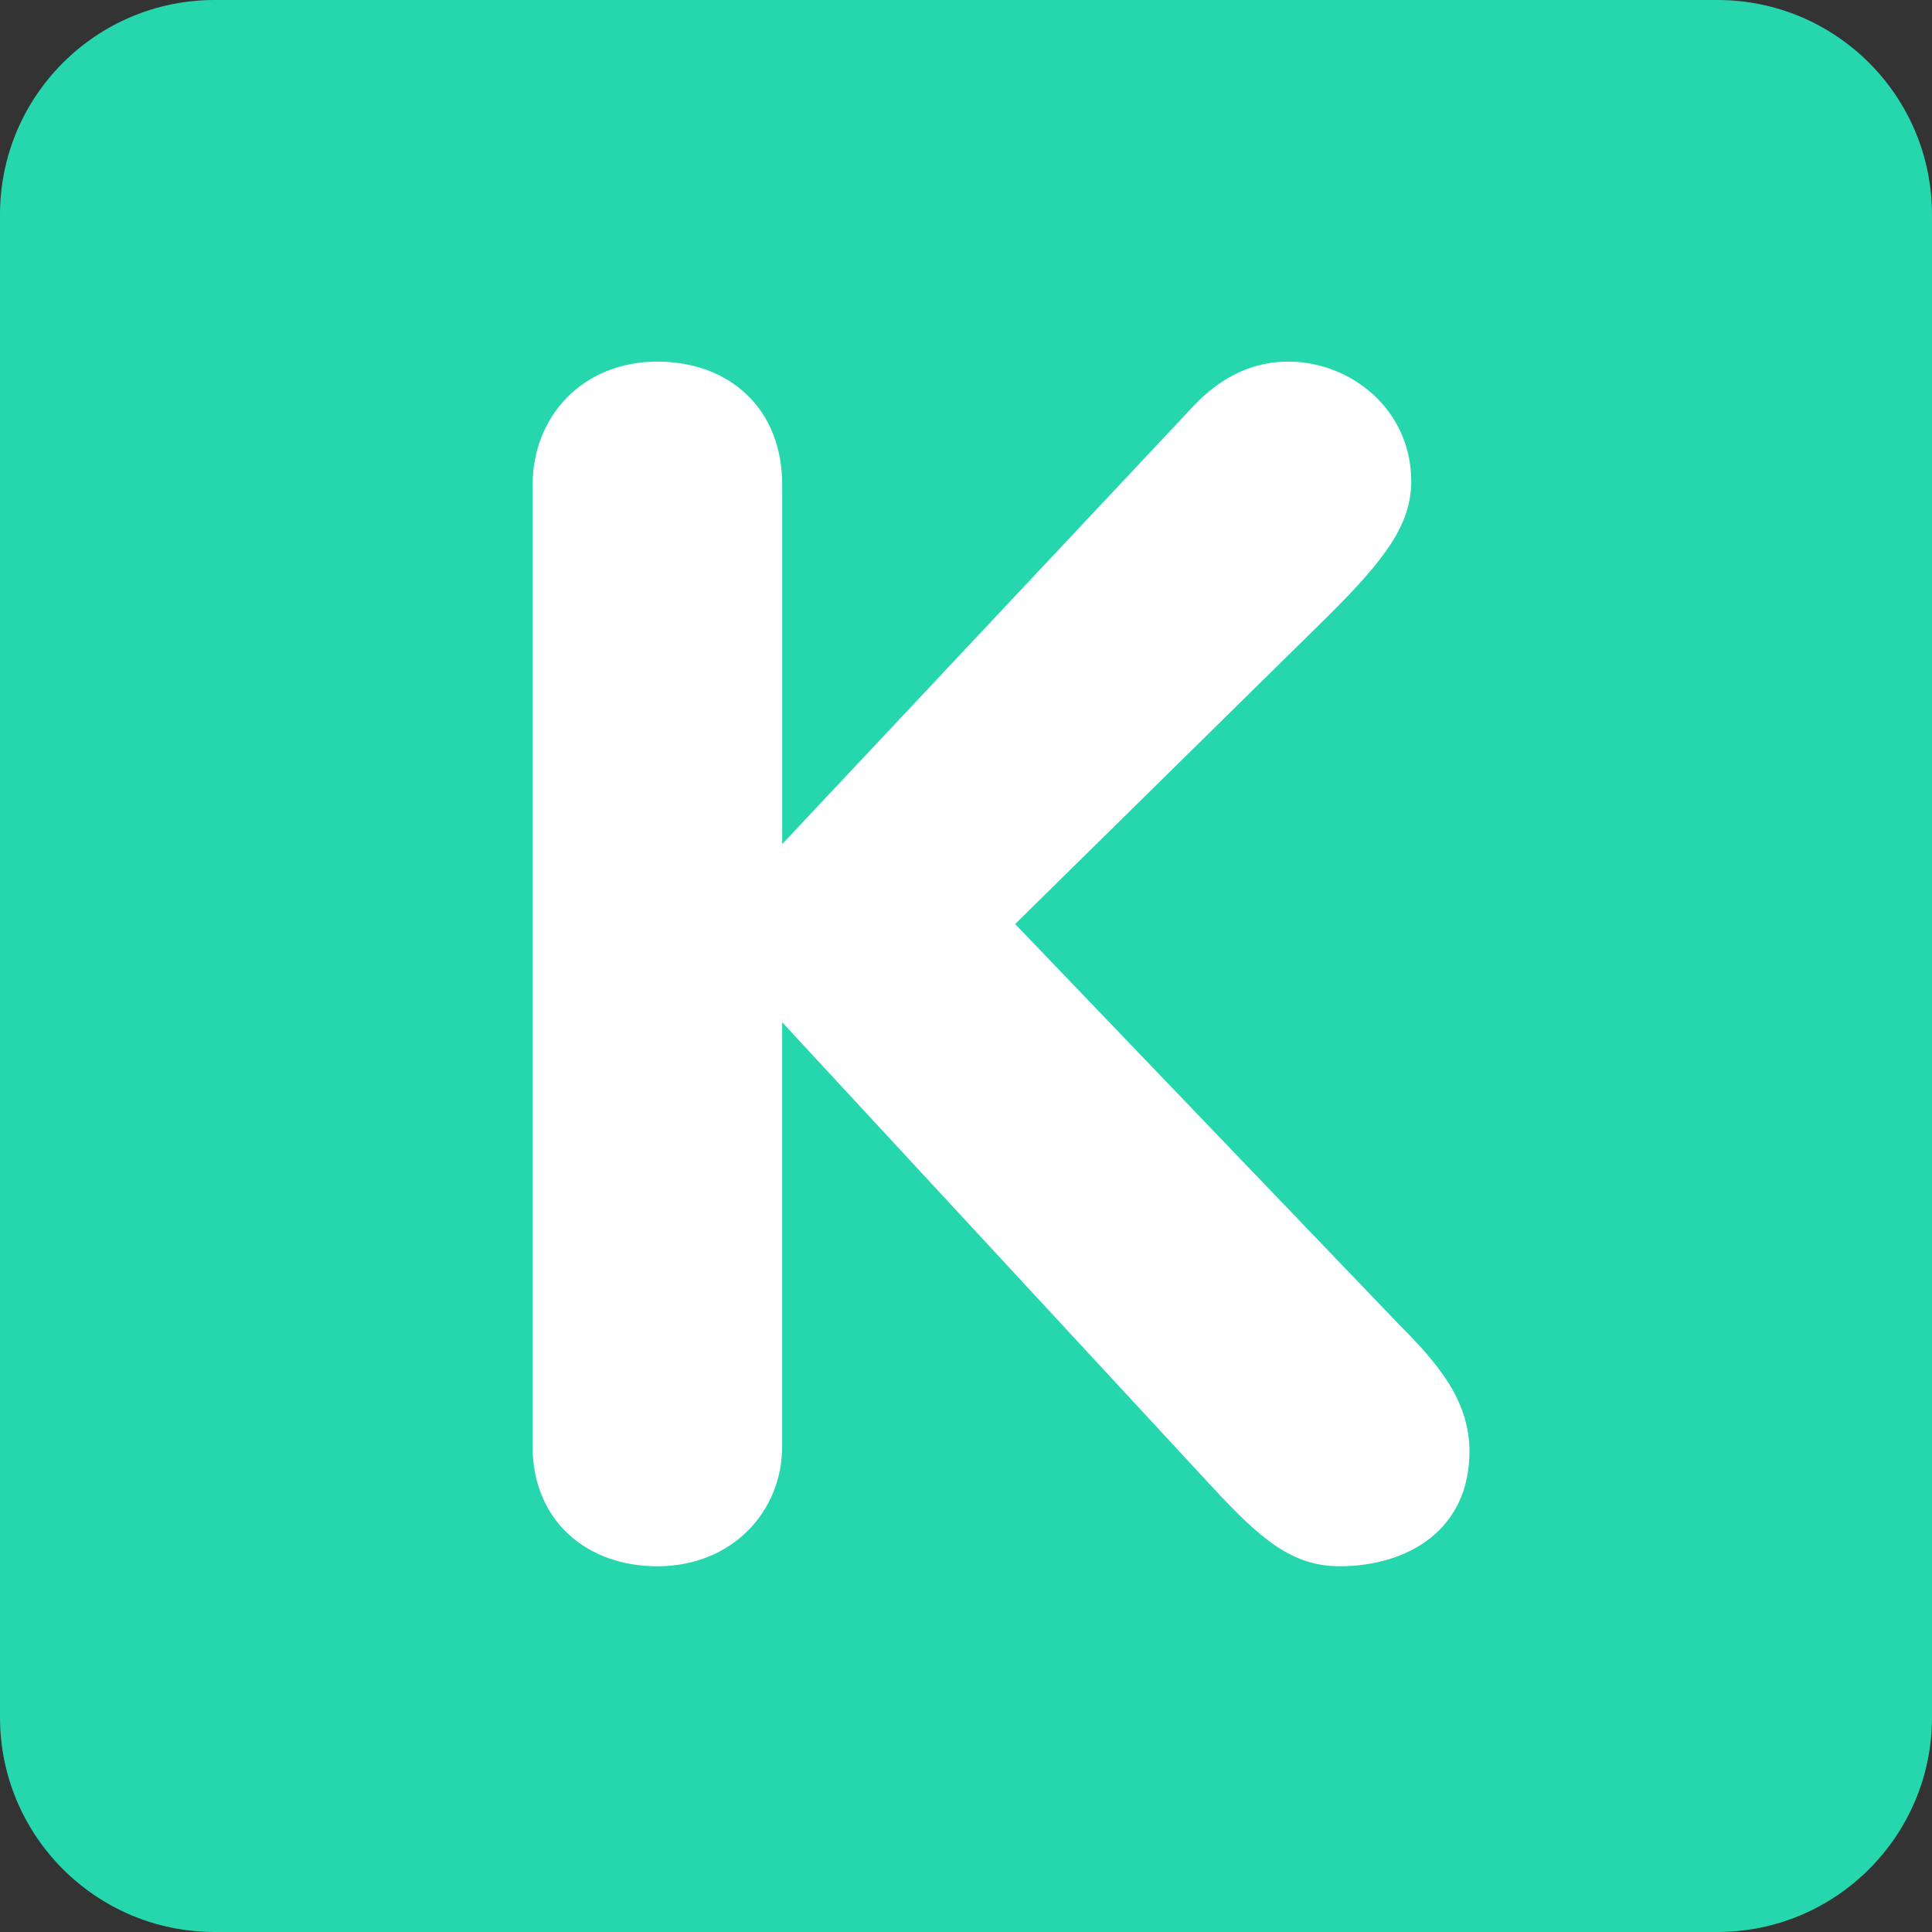 <svg xmlns="http://www.w3.org/2000/svg" viewBox="0 0 512 512" enable-background="new 0 0 512 512" width="200px" height="200px"><rect x="0" y="0" width="512" height="512" fill="#333333" stroke="none"/><path fill="#26d7ae" d="M512 455.1c0 31.43-25.47 56.9-56.9 56.9H56.9C25.46 512 0 486.53 0 455.1V56.9C0 25.46 25.47 0 56.9 0h398.2C486.54 0 512 25.47 512 56.9v398.2z"/><path fill="#fff" d="M141.16 128.45c0-18.07 13.22-32.62 33.06-32.62 18.96 0 33.07 12.34 33.07 32.62v95.25l108.47-115.53c4.87-5.3 13.23-12.34 25.6-12.34 16.73 0 32.63 12.77 32.63 31.74 0 11.46-7.05 20.72-21.62 35.27l-83.35 82.04L370.9 351.15c10.57 10.58 18.52 20.28 18.52 33.52 0 20.72-16.3 30.4-34.4 30.4-12.78 0-21.17-7.48-33.5-20.72L207.28 270.9v112.43c0 17.2-13.22 31.75-33.08 31.75-18.96 0-33.06-12.33-33.06-31.75V128.46z"/></svg>